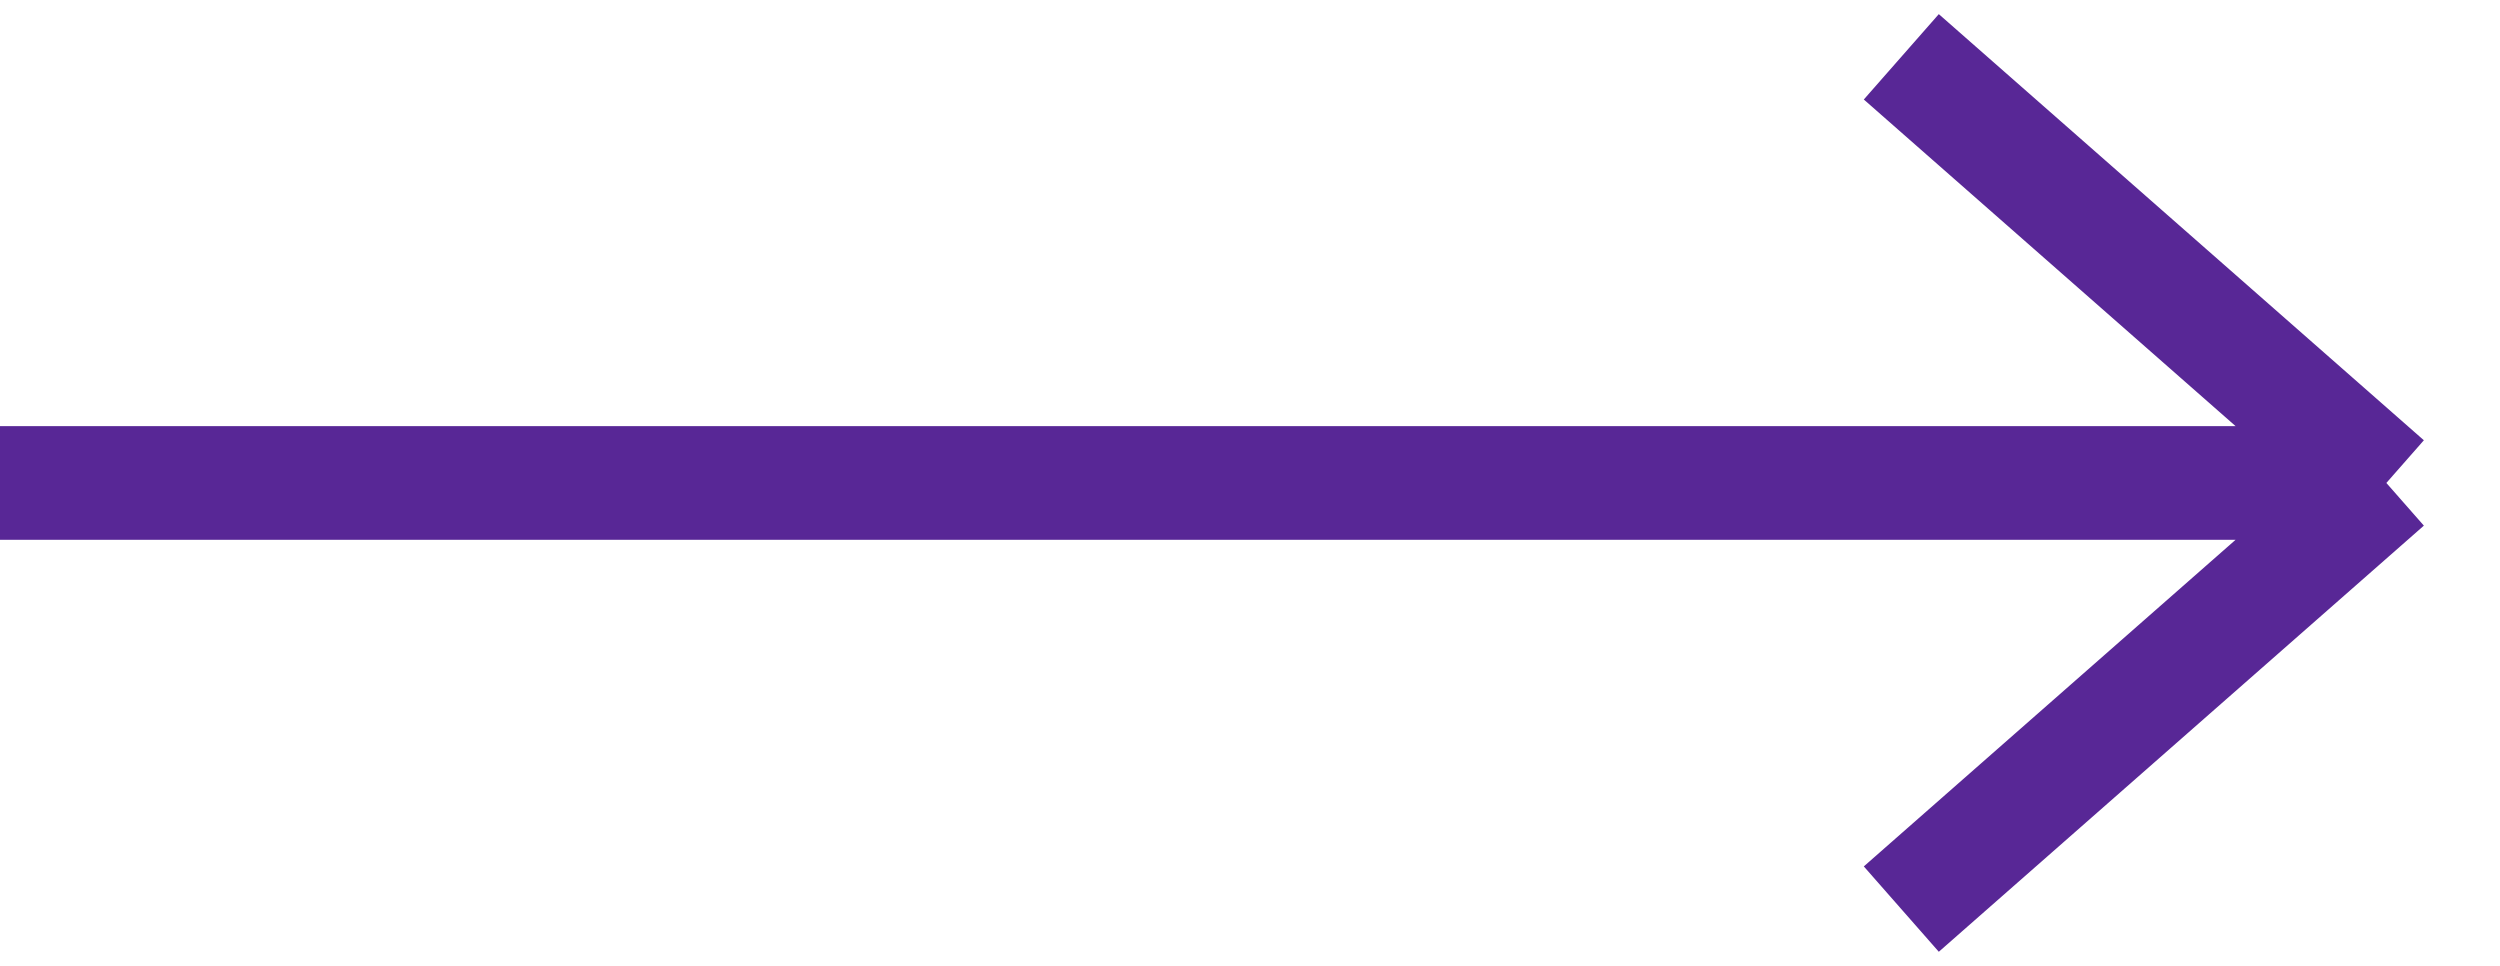 <?xml version="1.0" encoding="UTF-8"?> <svg xmlns="http://www.w3.org/2000/svg" width="44" height="17" viewBox="0 0 44 17" fill="none"> <path d="M0 8.5H42M42 8.5L33.463 1M42 8.5L33.463 16" stroke="#582796" stroke-width="2"></path> </svg> 
